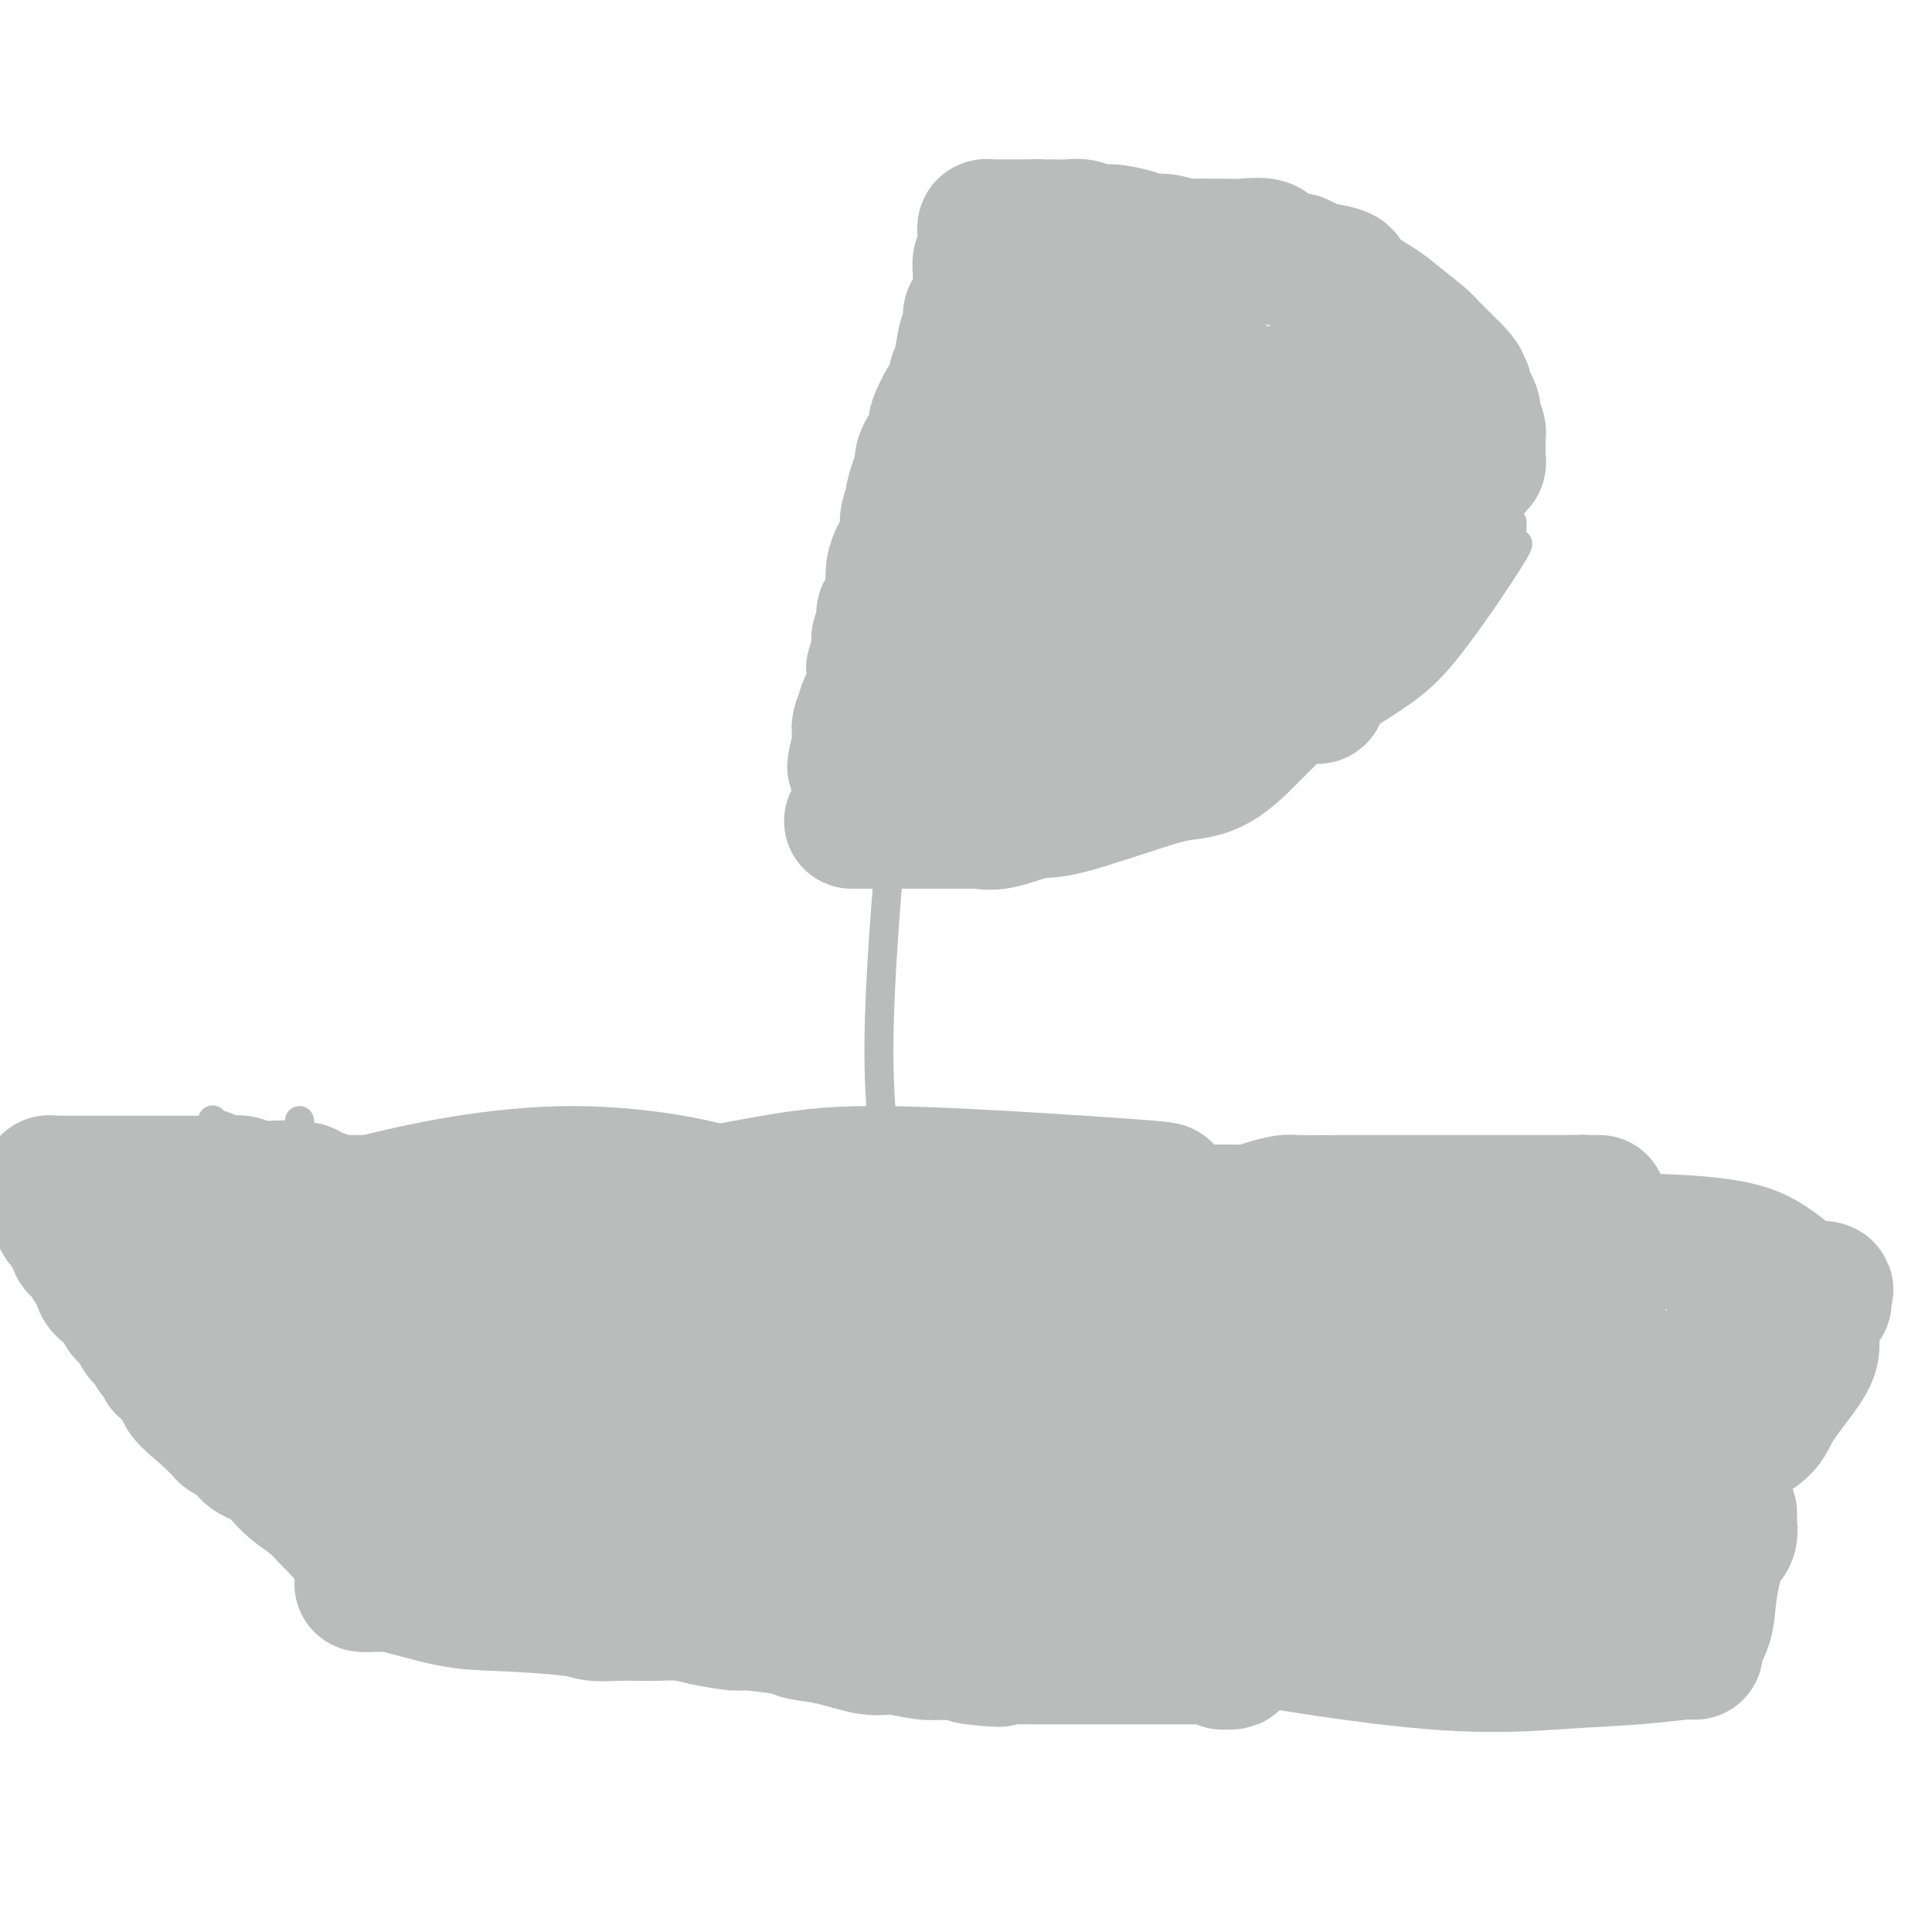 <svg viewBox='0 0 400 400' version='1.1' xmlns='http://www.w3.org/2000/svg' xmlns:xlink='http://www.w3.org/1999/xlink'><g fill='none' stroke='#BABBBB' stroke-width='6' stroke-linecap='round' stroke-linejoin='round'><path d='M62,232c0.097,0.458 0.193,0.916 0,1c-0.193,0.084 -0.676,-0.206 0,3c0.676,3.206 2.513,9.909 3,13c0.487,3.091 -0.374,2.569 0,5c0.374,2.431 1.983,7.815 3,12c1.017,4.185 1.442,7.172 2,10c0.558,2.828 1.249,5.498 2,8c0.751,2.502 1.562,4.836 2,8c0.438,3.164 0.503,7.160 1,10c0.497,2.840 1.428,4.526 2,7c0.572,2.474 0.786,5.737 1,9'/><path d='M78,318c2.431,14.138 0.507,6.482 0,5c-0.507,-1.482 0.403,3.210 1,5c0.597,1.790 0.881,0.679 1,1c0.119,0.321 0.074,2.075 0,3c-0.074,0.925 -0.178,1.021 0,1c0.178,-0.021 0.636,-0.160 1,0c0.364,0.160 0.633,0.617 1,1c0.367,0.383 0.830,0.691 1,1c0.170,0.309 0.045,0.618 0,1c-0.045,0.382 -0.012,0.837 0,1c0.012,0.163 0.003,0.033 0,0c-0.003,-0.033 -0.002,0.030 0,0c0.002,-0.030 0.003,-0.152 0,0c-0.003,0.152 -0.010,0.577 0,1c0.010,0.423 0.035,0.845 0,1c-0.035,0.155 -0.132,0.043 0,0c0.132,-0.043 0.491,-0.017 2,0c1.509,0.017 4.168,0.023 5,0c0.832,-0.023 -0.163,-0.077 6,0c6.163,0.077 19.483,0.283 27,1c7.517,0.717 9.231,1.945 19,4c9.769,2.055 27.592,4.938 39,6c11.408,1.062 16.402,0.303 22,0c5.598,-0.303 11.799,-0.152 18,0'/><path d='M221,350c11.070,-0.969 18.746,-3.391 26,-5c7.254,-1.609 14.087,-2.405 22,-3c7.913,-0.595 16.908,-0.990 23,-1c6.092,-0.010 9.281,0.363 13,0c3.719,-0.363 7.967,-1.464 12,-2c4.033,-0.536 7.851,-0.508 11,0c3.149,0.508 5.627,1.497 7,2c1.373,0.503 1.639,0.520 2,1c0.361,0.480 0.817,1.423 1,0c0.183,-1.423 0.091,-5.211 0,-9'/><path d='M338,333c0.711,-6.567 2.488,-18.483 5,-31c2.512,-12.517 5.759,-25.635 7,-30c1.241,-4.365 0.476,0.022 1,-1c0.524,-1.022 2.336,-7.455 3,-10c0.664,-2.545 0.179,-1.202 0,-1c-0.179,0.202 -0.054,-0.736 0,-1c0.054,-0.264 0.035,0.145 0,0c-0.035,-0.145 -0.087,-0.846 0,-1c0.087,-0.154 0.312,0.237 0,0c-0.312,-0.237 -1.161,-1.102 0,-1c1.161,0.102 4.332,1.172 1,0c-3.332,-1.172 -13.166,-4.586 -23,-8'/><path d='M332,249c-5.624,-2.073 -8.686,-2.756 -16,-4c-7.314,-1.244 -18.882,-3.051 -27,-4c-8.118,-0.949 -12.785,-1.042 -22,-1c-9.215,0.042 -22.978,0.218 -31,1c-8.022,0.782 -10.305,2.171 -16,3c-5.695,0.829 -14.804,1.100 -19,2c-4.196,0.900 -3.480,2.430 -4,3c-0.520,0.570 -2.276,0.180 -3,0c-0.724,-0.180 -0.416,-0.150 -1,0c-0.584,0.150 -2.060,0.419 -3,1c-0.940,0.581 -1.344,1.476 -2,2c-0.656,0.524 -1.563,0.679 -3,1c-1.437,0.321 -3.404,0.808 -4,1c-0.596,0.192 0.180,0.090 0,0c-0.180,-0.090 -1.316,-0.169 -2,0c-0.684,0.169 -0.915,0.584 -1,1c-0.085,0.416 -0.026,0.833 -1,1c-0.974,0.167 -2.983,0.083 -4,0c-1.017,-0.083 -1.041,-0.166 -2,0c-0.959,0.166 -2.851,0.582 -4,1c-1.149,0.418 -1.553,0.837 -2,1c-0.447,0.163 -0.937,0.069 -2,0c-1.063,-0.069 -2.700,-0.113 -4,0c-1.300,0.113 -2.262,0.382 -4,0c-1.738,-0.382 -4.250,-1.416 -6,-2c-1.750,-0.584 -2.737,-0.720 -4,-1c-1.263,-0.280 -2.803,-0.705 -4,-1c-1.197,-0.295 -2.053,-0.461 -3,-1c-0.947,-0.539 -1.986,-1.453 -3,-2c-1.014,-0.547 -2.004,-0.728 -3,-1c-0.996,-0.272 -1.998,-0.636 -3,-1'/><path d='M129,249c-5.779,-1.267 -3.228,0.067 -3,0c0.228,-0.067 -1.868,-1.535 -3,-2c-1.132,-0.465 -1.301,0.071 -2,0c-0.699,-0.071 -1.927,-0.751 -3,-1c-1.073,-0.249 -1.992,-0.067 -3,0c-1.008,0.067 -2.106,0.018 -3,0c-0.894,-0.018 -1.585,-0.005 -2,0c-0.415,0.005 -0.554,0.002 -1,0c-0.446,-0.002 -1.199,-0.005 -2,0c-0.801,0.005 -1.652,0.016 -2,0c-0.348,-0.016 -0.195,-0.060 -1,0c-0.805,0.060 -2.569,0.225 -4,0c-1.431,-0.225 -2.529,-0.839 -3,-1c-0.471,-0.161 -0.313,0.130 -2,0c-1.687,-0.130 -5.217,-0.680 -7,-1c-1.783,-0.320 -1.818,-0.411 -3,-1c-1.182,-0.589 -3.510,-1.675 -5,-2c-1.490,-0.325 -2.143,0.110 -3,0c-0.857,-0.110 -1.920,-0.764 -3,-1c-1.080,-0.236 -2.177,-0.053 -3,0c-0.823,0.053 -1.372,-0.025 -2,0c-0.628,0.025 -1.334,0.152 -2,0c-0.666,-0.152 -1.291,-0.584 -2,-1c-0.709,-0.416 -1.503,-0.815 -2,-1c-0.497,-0.185 -0.696,-0.155 -2,0c-1.304,0.155 -3.714,0.434 -5,0c-1.286,-0.434 -1.447,-1.580 -2,-2c-0.553,-0.420 -1.499,-0.112 -2,0c-0.501,0.112 -0.558,0.030 -1,0c-0.442,-0.030 -1.269,-0.009 -2,0c-0.731,0.009 -1.365,0.004 -2,0'/><path d='M47,236c-12.657,-2.112 -3.300,-0.892 0,-1c3.300,-0.108 0.544,-1.544 -1,-2c-1.544,-0.456 -1.877,0.070 -2,0c-0.123,-0.070 -0.035,-0.734 0,-1c0.035,-0.266 0.018,-0.133 0,0'/><path d='M185,254c-0.105,-0.515 -0.211,-1.030 0,-1c0.211,0.030 0.738,0.606 0,-4c-0.738,-4.606 -2.740,-14.392 -3,-28c-0.260,-13.608 1.223,-31.036 2,-41c0.777,-9.964 0.849,-12.464 1,-15c0.151,-2.536 0.380,-5.107 1,-10c0.620,-4.893 1.630,-12.109 2,-16c0.370,-3.891 0.099,-4.457 1,-7c0.901,-2.543 2.974,-7.065 4,-10c1.026,-2.935 1.006,-4.285 1,-5c-0.006,-0.715 0.001,-0.797 0,-1c-0.001,-0.203 -0.011,-0.529 0,-1c0.011,-0.471 0.041,-1.088 0,-2c-0.041,-0.912 -0.155,-2.118 0,-3c0.155,-0.882 0.577,-1.441 1,-2'/><path d='M195,108c1.939,-10.049 1.788,-6.671 2,-6c0.212,0.671 0.789,-1.364 1,-2c0.211,-0.636 0.057,0.127 0,0c-0.057,-0.127 -0.015,-1.144 0,-2c0.015,-0.856 0.004,-1.550 0,-2c-0.004,-0.450 -0.001,-0.655 0,-1c0.001,-0.345 0.000,-0.829 0,-2c-0.000,-1.171 -0.000,-3.027 0,-4c0.000,-0.973 0.000,-1.062 0,-2c-0.000,-0.938 -0.000,-2.723 0,-4c0.000,-1.277 0.000,-2.044 0,-3c-0.000,-0.956 -0.000,-2.101 0,-3c0.000,-0.899 0.000,-1.554 0,-2c-0.000,-0.446 -0.000,-0.684 0,-1c0.000,-0.316 0.000,-0.710 0,-1c-0.000,-0.290 -0.000,-0.477 0,-1c0.000,-0.523 0.000,-1.383 0,-2c-0.000,-0.617 -0.000,-0.993 0,-1c0.000,-0.007 0.000,0.353 0,0c-0.000,-0.353 -0.000,-1.419 0,-2c0.000,-0.581 0.000,-0.676 0,-1c-0.000,-0.324 -0.001,-0.875 0,-1c0.001,-0.125 0.003,0.176 0,0c-0.003,-0.176 -0.011,-0.831 0,-1c0.011,-0.169 0.041,0.147 0,0c-0.041,-0.147 -0.155,-0.756 0,-1c0.155,-0.244 0.577,-0.122 1,0'/><path d='M199,63c0.678,-6.965 0.372,-1.879 1,0c0.628,1.879 2.190,0.549 3,0c0.810,-0.549 0.867,-0.317 6,0c5.133,0.317 15.342,0.719 21,1c5.658,0.281 6.767,0.442 9,1c2.233,0.558 5.591,1.512 8,2c2.409,0.488 3.869,0.511 6,1c2.131,0.489 4.935,1.444 7,2c2.065,0.556 3.392,0.713 5,1c1.608,0.287 3.496,0.705 6,2c2.504,1.295 5.624,3.466 8,5c2.376,1.534 4.009,2.432 8,5c3.991,2.568 10.341,6.806 14,10c3.659,3.194 4.626,5.343 6,7c1.374,1.657 3.154,2.822 4,4c0.846,1.178 0.760,2.368 1,3c0.240,0.632 0.808,0.705 1,1c0.192,0.295 0.008,0.811 0,1c-0.008,0.189 0.160,0.051 0,1c-0.160,0.949 -0.649,2.987 0,3c0.649,0.013 2.436,-1.998 0,2c-2.436,3.998 -9.096,14.004 -14,20c-4.904,5.996 -8.053,7.981 -16,13c-7.947,5.019 -20.691,13.071 -27,17c-6.309,3.929 -6.182,3.735 -8,4c-1.818,0.265 -5.582,0.988 -9,2c-3.418,1.012 -6.490,2.313 -8,3c-1.510,0.687 -1.456,0.762 -4,1c-2.544,0.238 -7.685,0.641 -10,1c-2.315,0.359 -1.804,0.674 -3,1c-1.196,0.326 -4.098,0.663 -7,1'/><path d='M207,178c-6.870,1.392 -3.546,0.373 -3,0c0.546,-0.373 -1.685,-0.100 -3,0c-1.315,0.100 -1.715,0.027 -2,0c-0.285,-0.027 -0.455,-0.007 -1,0c-0.545,0.007 -1.465,0.002 -2,0c-0.535,-0.002 -0.686,-0.001 -1,0c-0.314,0.001 -0.792,0.000 -1,0c-0.208,-0.000 -0.145,-0.000 0,0c0.145,0.000 0.372,0.000 0,0c-0.372,-0.000 -1.343,-0.000 -2,0c-0.657,0.000 -0.998,0.001 -1,0c-0.002,-0.001 0.336,-0.004 0,0c-0.336,0.004 -1.347,0.015 -2,0c-0.653,-0.015 -0.949,-0.057 -1,0c-0.051,0.057 0.144,0.211 0,0c-0.144,-0.211 -0.626,-0.789 -1,-1c-0.374,-0.211 -0.639,-0.057 -1,0c-0.361,0.057 -0.817,0.016 -1,0c-0.183,-0.016 -0.091,-0.008 0,0'/><path d='M207,81c-0.014,0.407 -0.027,0.814 0,2c0.027,1.186 0.095,3.150 0,4c-0.095,0.850 -0.351,0.587 -1,2c-0.649,1.413 -1.690,4.503 -2,6c-0.310,1.497 0.112,1.400 0,2c-0.112,0.600 -0.758,1.896 -1,3c-0.242,1.104 -0.080,2.018 0,3c0.080,0.982 0.077,2.034 0,3c-0.077,0.966 -0.227,1.847 0,3c0.227,1.153 0.830,2.580 1,4c0.170,1.420 -0.094,2.834 0,4c0.094,1.166 0.547,2.083 1,3'/><path d='M205,120c0.249,3.313 -0.130,1.596 0,2c0.130,0.404 0.767,2.931 1,4c0.233,1.069 0.062,0.681 0,1c-0.062,0.319 -0.016,1.345 0,2c0.016,0.655 0.002,0.939 0,2c-0.002,1.061 0.010,2.899 0,4c-0.010,1.101 -0.041,1.466 0,2c0.041,0.534 0.154,1.238 0,2c-0.154,0.762 -0.577,1.581 -1,2c-0.423,0.419 -0.847,0.438 -1,1c-0.153,0.562 -0.035,1.668 0,2c0.035,0.332 -0.013,-0.112 0,0c0.013,0.112 0.086,0.778 0,1c-0.086,0.222 -0.330,0.001 0,0c0.330,-0.001 1.235,0.220 2,0c0.765,-0.220 1.392,-0.880 1,-1c-0.392,-0.120 -1.802,0.301 1,-4c2.802,-4.301 9.815,-13.323 16,-24c6.185,-10.677 11.540,-23.008 16,-31c4.460,-7.992 8.023,-11.646 10,-14c1.977,-2.354 2.367,-3.407 3,-4c0.633,-0.593 1.508,-0.727 3,-2c1.492,-1.273 3.600,-3.685 5,-5c1.400,-1.315 2.092,-1.535 3,-2c0.908,-0.465 2.033,-1.177 3,-2c0.967,-0.823 1.775,-1.757 2,-2c0.225,-0.243 -0.132,0.204 0,0c0.132,-0.204 0.752,-1.058 1,-1c0.248,0.058 0.124,1.029 0,2'/><path d='M270,55c2.766,-0.449 -0.319,6.428 -5,15c-4.681,8.572 -10.957,18.839 -15,25c-4.043,6.161 -5.853,8.215 -7,10c-1.147,1.785 -1.632,3.301 -2,4c-0.368,0.699 -0.621,0.582 -1,1c-0.379,0.418 -0.885,1.373 -1,2c-0.115,0.627 0.162,0.926 0,1c-0.162,0.074 -0.761,-0.079 -1,0c-0.239,0.079 -0.117,0.388 0,1c0.117,0.612 0.227,1.526 0,2c-0.227,0.474 -0.793,0.509 -1,1c-0.207,0.491 -0.055,1.438 0,2c0.055,0.562 0.015,0.738 0,1c-0.015,0.262 -0.004,0.609 0,1c0.004,0.391 0.001,0.826 0,1c-0.001,0.174 -0.001,0.087 0,0'/></g>
<g fill='none' stroke='#BABBBB' stroke-width='28' stroke-linecap='round' stroke-linejoin='round'><path d='M199,163c0.598,-0.419 1.197,-0.838 2,-1c0.803,-0.162 1.811,-0.068 2,0c0.189,0.068 -0.440,0.108 1,0c1.440,-0.108 4.948,-0.365 7,-1c2.052,-0.635 2.646,-1.648 5,-3c2.354,-1.352 6.466,-3.043 9,-4c2.534,-0.957 3.490,-1.181 5,-2c1.510,-0.819 3.574,-2.234 5,-3c1.426,-0.766 2.213,-0.883 3,-1'/><path d='M238,148c7.219,-2.726 5.767,-2.040 5,-2c-0.767,0.040 -0.850,-0.567 0,-1c0.850,-0.433 2.634,-0.693 4,-1c1.366,-0.307 2.315,-0.660 3,-1c0.685,-0.340 1.105,-0.666 2,-1c0.895,-0.334 2.266,-0.678 3,-1c0.734,-0.322 0.830,-0.624 1,-1c0.170,-0.376 0.413,-0.826 1,-1c0.587,-0.174 1.517,-0.073 2,0c0.483,0.073 0.518,0.118 1,0c0.482,-0.118 1.411,-0.399 2,-1c0.589,-0.601 0.837,-1.523 2,-2c1.163,-0.477 3.242,-0.508 4,-1c0.758,-0.492 0.196,-1.447 1,-2c0.804,-0.553 2.975,-0.706 4,-1c1.025,-0.294 0.905,-0.728 1,-1c0.095,-0.272 0.406,-0.383 1,-1c0.594,-0.617 1.472,-1.741 2,-2c0.528,-0.259 0.706,0.348 1,0c0.294,-0.348 0.705,-1.651 1,-2c0.295,-0.349 0.474,0.257 1,0c0.526,-0.257 1.398,-1.378 2,-2c0.602,-0.622 0.935,-0.744 1,-1c0.065,-0.256 -0.136,-0.646 0,-1c0.136,-0.354 0.611,-0.673 1,-1c0.389,-0.327 0.693,-0.662 1,-1c0.307,-0.338 0.618,-0.679 1,-1c0.382,-0.321 0.834,-0.622 1,-1c0.166,-0.378 0.045,-0.833 0,-1c-0.045,-0.167 -0.013,-0.048 0,0c0.013,0.048 0.006,0.024 0,0'/><path d='M287,117c2.332,-2.444 1.161,-1.054 1,-1c-0.161,0.054 0.688,-1.229 1,-2c0.312,-0.771 0.086,-1.032 0,-1c-0.086,0.032 -0.031,0.357 0,0c0.031,-0.357 0.038,-1.395 0,-2c-0.038,-0.605 -0.119,-0.778 0,-1c0.119,-0.222 0.440,-0.493 0,-1c-0.440,-0.507 -1.642,-1.249 -2,-2c-0.358,-0.751 0.126,-1.510 0,-2c-0.126,-0.490 -0.864,-0.709 -1,-1c-0.136,-0.291 0.329,-0.653 0,-1c-0.329,-0.347 -1.453,-0.680 -2,-1c-0.547,-0.320 -0.517,-0.628 -1,-1c-0.483,-0.372 -1.479,-0.806 -2,-1c-0.521,-0.194 -0.566,-0.146 -1,0c-0.434,0.146 -1.258,0.389 -2,0c-0.742,-0.389 -1.403,-1.410 -2,-2c-0.597,-0.590 -1.130,-0.750 -2,-1c-0.870,-0.250 -2.076,-0.592 -3,-1c-0.924,-0.408 -1.564,-0.883 -2,-1c-0.436,-0.117 -0.667,0.123 -1,0c-0.333,-0.123 -0.770,-0.609 -1,-1c-0.230,-0.391 -0.255,-0.686 -1,-1c-0.745,-0.314 -2.210,-0.648 -3,-1c-0.790,-0.352 -0.905,-0.723 -2,-1c-1.095,-0.277 -3.168,-0.459 -4,-1c-0.832,-0.541 -0.422,-1.441 -1,-2c-0.578,-0.559 -2.145,-0.779 -3,-1c-0.855,-0.221 -1.000,-0.444 -2,-1c-1.000,-0.556 -2.857,-1.445 -4,-2c-1.143,-0.555 -1.571,-0.778 -2,-1'/><path d='M245,83c-6.370,-3.037 -2.796,-1.130 -2,-1c0.796,0.130 -1.185,-1.519 -2,-2c-0.815,-0.481 -0.464,0.204 -1,0c-0.536,-0.204 -1.959,-1.297 -3,-2c-1.041,-0.703 -1.701,-1.015 -2,-1c-0.299,0.015 -0.236,0.358 -1,0c-0.764,-0.358 -2.356,-1.416 -3,-2c-0.644,-0.584 -0.340,-0.692 -1,-1c-0.660,-0.308 -2.283,-0.815 -3,-1c-0.717,-0.185 -0.526,-0.049 -1,0c-0.474,0.049 -1.613,0.012 -2,0c-0.387,-0.012 -0.023,0.000 0,0c0.023,-0.000 -0.294,-0.012 -1,0c-0.706,0.012 -1.800,0.050 -2,0c-0.200,-0.050 0.494,-0.186 0,0c-0.494,0.186 -2.175,0.695 -3,1c-0.825,0.305 -0.795,0.407 -1,1c-0.205,0.593 -0.647,1.679 -1,2c-0.353,0.321 -0.619,-0.121 -1,0c-0.381,0.121 -0.876,0.806 -1,1c-0.124,0.194 0.125,-0.103 0,0c-0.125,0.103 -0.622,0.605 -1,1c-0.378,0.395 -0.637,0.681 -1,1c-0.363,0.319 -0.829,0.670 -1,2c-0.171,1.330 -0.047,3.638 0,5c0.047,1.362 0.016,1.780 0,3c-0.016,1.220 -0.018,3.244 0,6c0.018,2.756 0.056,6.244 0,8c-0.056,1.756 -0.207,1.781 0,5c0.207,3.219 0.774,9.634 1,13c0.226,3.366 0.113,3.683 0,4'/><path d='M212,126c0.073,8.048 0.756,4.668 1,4c0.244,-0.668 0.051,1.376 0,2c-0.051,0.624 0.042,-0.172 0,0c-0.042,0.172 -0.217,1.313 0,2c0.217,0.687 0.826,0.919 1,1c0.174,0.081 -0.088,0.011 0,0c0.088,-0.011 0.526,0.037 1,0c0.474,-0.037 0.985,-0.159 2,0c1.015,0.159 2.535,0.600 6,-2c3.465,-2.600 8.876,-8.241 11,-11c2.124,-2.759 0.962,-2.634 1,-3c0.038,-0.366 1.276,-1.222 2,-3c0.724,-1.778 0.933,-4.479 1,-6c0.067,-1.521 -0.010,-1.861 0,-3c0.010,-1.139 0.106,-3.078 0,-4c-0.106,-0.922 -0.414,-0.827 -1,-1c-0.586,-0.173 -1.451,-0.615 -2,-1c-0.549,-0.385 -0.782,-0.715 -1,-1c-0.218,-0.285 -0.421,-0.527 -2,0c-1.579,0.527 -4.533,1.822 -7,3c-2.467,1.178 -4.447,2.238 -8,6c-3.553,3.762 -8.678,10.225 -11,13c-2.322,2.775 -1.841,1.861 -3,4c-1.159,2.139 -3.956,7.330 -5,10c-1.044,2.670 -0.333,2.817 0,3c0.333,0.183 0.289,0.401 0,2c-0.289,1.599 -0.823,4.578 -1,6c-0.177,1.422 0.004,1.288 0,2c-0.004,0.712 -0.193,2.268 0,3c0.193,0.732 0.770,0.638 1,1c0.230,0.362 0.115,1.181 0,2'/><path d='M198,155c0.020,2.834 0.070,0.418 1,0c0.930,-0.418 2.741,1.163 6,1c3.259,-0.163 7.966,-2.068 12,-3c4.034,-0.932 7.396,-0.890 13,-5c5.604,-4.110 13.449,-12.372 18,-18c4.551,-5.628 5.808,-8.621 7,-12c1.192,-3.379 2.320,-7.143 3,-9c0.680,-1.857 0.914,-1.806 1,-2c0.086,-0.194 0.026,-0.634 0,-1c-0.026,-0.366 -0.018,-0.657 0,-1c0.018,-0.343 0.045,-0.738 0,-1c-0.045,-0.262 -0.163,-0.389 0,-1c0.163,-0.611 0.608,-1.704 0,-3c-0.608,-1.296 -2.268,-2.793 -3,-4c-0.732,-1.207 -0.537,-2.124 -1,-3c-0.463,-0.876 -1.584,-1.712 -2,-2c-0.416,-0.288 -0.126,-0.030 0,0c0.126,0.030 0.087,-0.170 -1,0c-1.087,0.170 -3.223,0.708 -5,2c-1.777,1.292 -3.193,3.336 -5,9c-1.807,5.664 -4.003,14.946 -5,20c-0.997,5.054 -0.795,5.879 -1,8c-0.205,2.121 -0.816,5.538 -1,9c-0.184,3.462 0.061,6.969 0,9c-0.061,2.031 -0.426,2.586 0,3c0.426,0.414 1.643,0.687 2,1c0.357,0.313 -0.145,0.667 0,1c0.145,0.333 0.936,0.646 1,1c0.064,0.354 -0.598,0.749 0,1c0.598,0.251 2.457,0.357 4,0c1.543,-0.357 2.772,-1.179 4,-2'/><path d='M246,153c2.164,-1.494 5.574,-4.228 10,-8c4.426,-3.772 9.869,-8.583 12,-11c2.131,-2.417 0.949,-2.440 1,-3c0.051,-0.560 1.333,-1.656 2,-2c0.667,-0.344 0.719,0.066 1,0c0.281,-0.066 0.793,-0.606 1,-1c0.207,-0.394 0.111,-0.641 0,-1c-0.111,-0.359 -0.236,-0.828 0,-1c0.236,-0.172 0.833,-0.046 1,0c0.167,0.046 -0.096,0.013 0,0c0.096,-0.013 0.551,-0.004 1,0c0.449,0.004 0.893,0.005 1,0c0.107,-0.005 -0.121,-0.015 0,0c0.121,0.015 0.593,0.055 1,0c0.407,-0.055 0.749,-0.204 1,0c0.251,0.204 0.410,0.759 1,0c0.590,-0.759 1.613,-2.834 3,-4c1.387,-1.166 3.140,-1.422 4,-2c0.860,-0.578 0.827,-1.479 1,-2c0.173,-0.521 0.553,-0.664 1,-1c0.447,-0.336 0.961,-0.865 1,-1c0.039,-0.135 -0.396,0.123 0,0c0.396,-0.123 1.623,-0.628 2,-1c0.377,-0.372 -0.095,-0.610 0,-1c0.095,-0.390 0.758,-0.930 1,-1c0.242,-0.070 0.065,0.332 0,0c-0.065,-0.332 -0.017,-1.397 0,-2c0.017,-0.603 0.005,-0.744 0,-1c-0.005,-0.256 -0.002,-0.628 0,-1'/><path d='M292,109c1.004,-1.828 0.515,-0.897 0,-1c-0.515,-0.103 -1.055,-1.240 -2,-2c-0.945,-0.760 -2.294,-1.145 -3,-2c-0.706,-0.855 -0.767,-2.182 -2,-3c-1.233,-0.818 -3.637,-1.127 -5,-2c-1.363,-0.873 -1.684,-2.310 -2,-3c-0.316,-0.690 -0.627,-0.634 -2,-1c-1.373,-0.366 -3.808,-1.155 -5,-2c-1.192,-0.845 -1.139,-1.746 -2,-2c-0.861,-0.254 -2.634,0.139 -4,0c-1.366,-0.139 -2.324,-0.812 -3,-1c-0.676,-0.188 -1.069,0.107 -2,0c-0.931,-0.107 -2.399,-0.617 -3,-1c-0.601,-0.383 -0.336,-0.638 -1,-1c-0.664,-0.362 -2.258,-0.829 -3,-1c-0.742,-0.171 -0.633,-0.046 -1,0c-0.367,0.046 -1.210,0.012 -2,0c-0.790,-0.012 -1.526,-0.004 -2,0c-0.474,0.004 -0.686,0.003 -1,0c-0.314,-0.003 -0.731,-0.008 -1,0c-0.269,0.008 -0.389,0.030 -1,0c-0.611,-0.030 -1.714,-0.113 -2,0c-0.286,0.113 0.245,0.421 0,1c-0.245,0.579 -1.264,1.430 -2,2c-0.736,0.570 -1.188,0.858 -2,2c-0.812,1.142 -1.984,3.139 -3,4c-1.016,0.861 -1.877,0.587 -2,1c-0.123,0.413 0.493,1.513 0,2c-0.493,0.487 -2.094,0.362 -3,1c-0.906,0.638 -1.116,2.039 -2,3c-0.884,0.961 -2.442,1.480 -4,2'/><path d='M225,105c-3.452,3.060 -3.083,1.708 -4,2c-0.917,0.292 -3.119,2.226 -4,3c-0.881,0.774 -0.440,0.387 0,0'/><path d='M249,77c1.238,-0.093 2.476,-0.187 3,0c0.524,0.187 0.332,0.654 2,2c1.668,1.346 5.194,3.572 7,5c1.806,1.428 1.891,2.057 3,3c1.109,0.943 3.241,2.201 4,3c0.759,0.799 0.143,1.138 1,2c0.857,0.862 3.186,2.247 4,3c0.814,0.753 0.112,0.875 0,1c-0.112,0.125 0.366,0.252 1,1c0.634,0.748 1.424,2.117 2,3c0.576,0.883 0.938,1.279 1,2c0.062,0.721 -0.177,1.768 0,2c0.177,0.232 0.769,-0.350 1,0c0.231,0.350 0.101,1.633 0,2c-0.101,0.367 -0.172,-0.181 0,0c0.172,0.181 0.586,1.090 1,2'/><path d='M279,108c0.928,2.263 0.248,1.422 0,1c-0.248,-0.422 -0.066,-0.425 0,0c0.066,0.425 0.015,1.278 0,2c-0.015,0.722 0.007,1.311 0,2c-0.007,0.689 -0.042,1.477 0,2c0.042,0.523 0.160,0.782 0,2c-0.160,1.218 -0.599,3.394 -1,5c-0.401,1.606 -0.765,2.643 -1,4c-0.235,1.357 -0.342,3.035 -1,5c-0.658,1.965 -1.867,4.218 -3,6c-1.133,1.782 -2.189,3.093 -4,5c-1.811,1.907 -4.378,4.408 -6,6c-1.622,1.592 -2.300,2.273 -4,4c-1.700,1.727 -4.422,4.499 -7,6c-2.578,1.501 -5.011,1.730 -7,2c-1.989,0.270 -3.535,0.580 -8,2c-4.465,1.420 -11.849,3.950 -16,5c-4.151,1.050 -5.070,0.621 -7,1c-1.930,0.379 -4.872,1.566 -7,2c-2.128,0.434 -3.443,0.116 -4,0c-0.557,-0.116 -0.358,-0.031 -2,0c-1.642,0.031 -5.127,0.008 -7,0c-1.873,-0.008 -2.136,-0.002 -3,0c-0.864,0.002 -2.329,0.001 -3,0c-0.671,-0.001 -0.548,-0.000 -1,0c-0.452,0.000 -1.479,0.000 -2,0c-0.521,-0.000 -0.538,-0.000 -1,0c-0.462,0.000 -1.371,0.000 -2,0c-0.629,-0.000 -0.977,-0.000 -1,0c-0.023,0.000 0.279,0.000 0,0c-0.279,-0.000 -1.140,-0.000 -2,0'/><path d='M179,170c-4.667,0.000 -2.333,0.000 0,0'/><path d='M79,252c-0.405,0.529 -0.811,1.057 0,5c0.811,3.943 2.838,11.300 4,15c1.162,3.700 1.460,3.744 2,5c0.540,1.256 1.324,3.726 2,5c0.676,1.274 1.245,1.353 3,4c1.755,2.647 4.694,7.861 7,12c2.306,4.139 3.977,7.203 6,11c2.023,3.797 4.397,8.328 6,11c1.603,2.672 2.433,3.485 3,4c0.567,0.515 0.870,0.730 1,1c0.130,0.270 0.086,0.594 0,1c-0.086,0.406 -0.213,0.894 0,1c0.213,0.106 0.768,-0.171 1,0c0.232,0.171 0.143,0.789 0,1c-0.143,0.211 -0.340,0.016 0,0c0.340,-0.016 1.218,0.146 2,0c0.782,-0.146 1.468,-0.601 2,-1c0.532,-0.399 0.911,-0.742 5,-3c4.089,-2.258 11.890,-6.430 18,-10c6.110,-3.570 10.530,-6.538 18,-10c7.470,-3.462 17.992,-7.418 26,-10c8.008,-2.582 13.504,-3.791 19,-5'/><path d='M204,289c8.810,-2.603 8.335,-1.612 13,-2c4.665,-0.388 14.469,-2.155 21,-3c6.531,-0.845 9.788,-0.767 12,-1c2.212,-0.233 3.378,-0.778 4,-1c0.622,-0.222 0.700,-0.122 1,0c0.300,0.122 0.822,0.267 1,0c0.178,-0.267 0.013,-0.947 0,-1c-0.013,-0.053 0.126,0.519 -1,0c-1.126,-0.519 -3.516,-2.131 -6,-4c-2.484,-1.869 -5.062,-3.996 -12,-6c-6.938,-2.004 -18.237,-3.886 -26,-4c-7.763,-0.114 -11.991,1.542 -20,4c-8.009,2.458 -19.801,5.720 -27,7c-7.199,1.280 -9.806,0.577 -16,1c-6.194,0.423 -15.974,1.971 -22,3c-6.026,1.029 -8.298,1.540 -12,2c-3.702,0.460 -8.835,0.868 -11,1c-2.165,0.132 -1.362,-0.012 -2,0c-0.638,0.012 -2.716,0.181 2,0c4.716,-0.181 16.227,-0.710 32,-1c15.773,-0.290 35.807,-0.341 46,0c10.193,0.341 10.544,1.073 21,0c10.456,-1.073 31.018,-3.952 42,-6c10.982,-2.048 12.383,-3.266 21,-6c8.617,-2.734 24.450,-6.984 34,-10c9.550,-3.016 12.818,-4.798 15,-6c2.182,-1.202 3.280,-1.824 4,-2c0.720,-0.176 1.063,0.092 1,0c-0.063,-0.092 -0.531,-0.546 -1,-1'/><path d='M318,253c5.610,-4.087 -17.365,-1.804 -42,0c-24.635,1.804 -50.931,3.129 -70,6c-19.069,2.871 -30.910,7.288 -39,10c-8.090,2.712 -12.429,3.719 -22,9c-9.571,5.281 -24.372,14.837 -31,19c-6.628,4.163 -5.081,2.935 -5,3c0.081,0.065 -1.304,1.424 -1,2c0.304,0.576 2.295,0.369 1,0c-1.295,-0.369 -5.877,-0.899 3,1c8.877,1.899 31.213,6.228 48,8c16.787,1.772 28.024,0.988 39,-1c10.976,-1.988 21.690,-5.180 30,-8c8.310,-2.820 14.216,-5.268 19,-7c4.784,-1.732 8.444,-2.749 14,-6c5.556,-3.251 13.006,-8.735 17,-12c3.994,-3.265 4.530,-4.310 6,-6c1.470,-1.690 3.872,-4.026 5,-5c1.128,-0.974 0.982,-0.588 1,-1c0.018,-0.412 0.200,-1.623 0,-2c-0.200,-0.377 -0.783,0.081 -1,0c-0.217,-0.081 -0.070,-0.702 -1,-1c-0.930,-0.298 -2.938,-0.275 -6,-2c-3.062,-1.725 -7.179,-5.199 -21,-1c-13.821,4.199 -37.346,16.071 -49,23c-11.654,6.929 -11.439,8.915 -13,13c-1.561,4.085 -4.899,10.268 -6,13c-1.101,2.732 0.037,2.011 0,3c-0.037,0.989 -1.247,3.688 0,7c1.247,3.312 4.951,7.238 13,11c8.049,3.762 20.443,7.361 33,8c12.557,0.639 25.279,-1.680 38,-4'/><path d='M278,333c10.097,-1.925 16.338,-4.738 24,-9c7.662,-4.262 16.744,-9.973 21,-13c4.256,-3.027 3.687,-3.371 4,-4c0.313,-0.629 1.506,-1.545 2,-2c0.494,-0.455 0.287,-0.451 0,-1c-0.287,-0.549 -0.653,-1.650 -2,-2c-1.347,-0.350 -3.675,0.053 -9,0c-5.325,-0.053 -13.647,-0.561 -22,0c-8.353,0.561 -16.736,2.192 -22,4c-5.264,1.808 -7.408,3.794 -9,5c-1.592,1.206 -2.633,1.633 -3,2c-0.367,0.367 -0.059,0.673 0,1c0.059,0.327 -0.131,0.677 0,1c0.131,0.323 0.582,0.621 3,2c2.418,1.379 6.801,3.838 24,1c17.199,-2.838 47.213,-10.973 62,-16c14.787,-5.027 14.349,-6.945 16,-10c1.651,-3.055 5.393,-7.245 7,-10c1.607,-2.755 1.078,-4.074 1,-6c-0.078,-1.926 0.295,-4.460 -1,-7c-1.295,-2.540 -4.259,-5.087 -7,-7c-2.741,-1.913 -5.258,-3.191 -11,-4c-5.742,-0.809 -14.710,-1.149 -20,-1c-5.290,0.149 -6.903,0.787 -12,4c-5.097,3.213 -13.677,9.003 -19,14c-5.323,4.997 -7.388,9.203 -9,12c-1.612,2.797 -2.772,4.186 -4,6c-1.228,1.814 -2.525,4.053 -3,5c-0.475,0.947 -0.128,0.601 0,1c0.128,0.399 0.037,1.543 0,2c-0.037,0.457 -0.018,0.229 0,0'/><path d='M289,301c-2.813,4.061 -1.845,1.214 3,1c4.845,-0.214 13.568,2.204 18,3c4.432,0.796 4.572,-0.032 7,-1c2.428,-0.968 7.143,-2.078 10,-3c2.857,-0.922 3.855,-1.656 5,-3c1.145,-1.344 2.438,-3.297 3,-5c0.562,-1.703 0.394,-3.157 0,-6c-0.394,-2.843 -1.015,-7.077 -3,-10c-1.985,-2.923 -5.335,-4.536 -8,-7c-2.665,-2.464 -4.645,-5.779 -15,-7c-10.355,-1.221 -29.083,-0.347 -40,1c-10.917,1.347 -14.021,3.169 -20,6c-5.979,2.831 -14.834,6.672 -19,9c-4.166,2.328 -3.643,3.144 -4,4c-0.357,0.856 -1.593,1.751 -2,2c-0.407,0.249 0.015,-0.149 0,0c-0.015,0.149 -0.465,0.845 0,1c0.465,0.155 1.847,-0.231 1,0c-0.847,0.231 -3.922,1.078 6,0c9.922,-1.078 32.840,-4.081 48,-7c15.160,-2.919 22.561,-5.755 30,-8c7.439,-2.245 14.916,-3.901 18,-5c3.084,-1.099 1.775,-1.642 2,-2c0.225,-0.358 1.983,-0.531 2,-1c0.017,-0.469 -1.706,-1.235 -2,-1c-0.294,0.235 0.842,1.471 -3,0c-3.842,-1.471 -12.662,-5.648 -24,-8c-11.338,-2.352 -25.194,-2.878 -39,-3c-13.806,-0.122 -27.563,0.159 -42,1c-14.437,0.841 -29.553,2.240 -42,4c-12.447,1.760 -22.223,3.880 -32,6'/><path d='M147,262c-14.995,2.514 -15.483,3.798 -17,5c-1.517,1.202 -4.063,2.320 -5,3c-0.937,0.680 -0.264,0.921 0,1c0.264,0.079 0.121,-0.003 1,0c0.879,0.003 2.782,0.093 9,0c6.218,-0.093 16.752,-0.369 30,-2c13.248,-1.631 29.210,-4.617 40,-7c10.790,-2.383 16.406,-4.162 21,-6c4.594,-1.838 8.165,-3.734 11,-5c2.835,-1.266 4.935,-1.901 6,-2c1.065,-0.099 1.096,0.337 0,0c-1.096,-0.337 -3.320,-1.446 -3,-2c0.320,-0.554 3.185,-0.554 -2,-1c-5.185,-0.446 -18.419,-1.340 -30,-2c-11.581,-0.660 -21.510,-1.087 -29,-1c-7.490,0.087 -12.543,0.689 -20,2c-7.457,1.311 -17.319,3.331 -22,4c-4.681,0.669 -4.182,-0.014 -5,0c-0.818,0.014 -2.953,0.725 -4,1c-1.047,0.275 -1.005,0.116 -1,0c0.005,-0.116 -0.028,-0.187 0,0c0.028,0.187 0.116,0.632 0,1c-0.116,0.368 -0.436,0.659 0,1c0.436,0.341 1.630,0.732 2,1c0.370,0.268 -0.083,0.413 3,0c3.083,-0.413 9.702,-1.382 13,-2c3.298,-0.618 3.276,-0.884 4,-1c0.724,-0.116 2.194,-0.083 3,0c0.806,0.083 0.948,0.215 1,0c0.052,-0.215 0.015,-0.776 0,-1c-0.015,-0.224 -0.007,-0.112 0,0'/><path d='M153,249c-2.146,-2.268 -18.011,-5.939 -34,-6c-15.989,-0.061 -32.102,3.486 -42,6c-9.898,2.514 -13.580,3.993 -17,5c-3.420,1.007 -6.579,1.541 -8,2c-1.421,0.459 -1.103,0.841 -1,1c0.103,0.159 -0.009,0.093 1,0c1.009,-0.093 3.140,-0.215 5,0c1.860,0.215 3.450,0.765 10,0c6.550,-0.765 18.060,-2.845 25,-4c6.940,-1.155 9.309,-1.383 11,-2c1.691,-0.617 2.702,-1.621 3,-2c0.298,-0.379 -0.119,-0.134 0,0c0.119,0.134 0.772,0.156 1,0c0.228,-0.156 0.029,-0.490 0,0c-0.029,0.490 0.111,1.803 0,3c-0.111,1.197 -0.475,2.277 0,8c0.475,5.723 1.787,16.090 3,22c1.213,5.910 2.326,7.362 3,9c0.674,1.638 0.910,3.461 1,4c0.090,0.539 0.034,-0.206 0,0c-0.034,0.206 -0.048,1.363 0,2c0.048,0.637 0.156,0.753 0,0c-0.156,-0.753 -0.578,-2.377 -1,-4'/><path d='M113,293c0.919,6.423 -0.282,0.481 -4,-4c-3.718,-4.481 -9.952,-7.502 -13,-9c-3.048,-1.498 -2.911,-1.474 -3,-2c-0.089,-0.526 -0.406,-1.601 -1,-2c-0.594,-0.399 -1.466,-0.122 -2,0c-0.534,0.122 -0.732,0.089 -1,0c-0.268,-0.089 -0.608,-0.235 -1,0c-0.392,0.235 -0.837,0.850 -1,2c-0.163,1.150 -0.044,2.834 0,4c0.044,1.166 0.012,1.814 0,3c-0.012,1.186 -0.003,2.911 0,4c0.003,1.089 0.001,1.543 0,2c-0.001,0.457 -0.001,0.916 0,1c0.001,0.084 0.003,-0.209 0,0c-0.003,0.209 -0.012,0.920 0,0c0.012,-0.920 0.044,-3.471 0,-5c-0.044,-1.529 -0.166,-2.036 0,-3c0.166,-0.964 0.618,-2.384 0,-4c-0.618,-1.616 -2.306,-3.426 -3,-4c-0.694,-0.574 -0.395,0.090 -1,0c-0.605,-0.090 -2.113,-0.933 -3,-1c-0.887,-0.067 -1.152,0.642 -2,1c-0.848,0.358 -2.280,0.365 -3,1c-0.720,0.635 -0.729,1.898 -1,3c-0.271,1.102 -0.804,2.042 0,6c0.804,3.958 2.945,10.932 5,16c2.055,5.068 4.023,8.228 8,12c3.977,3.772 9.963,8.155 14,10c4.037,1.845 6.125,1.150 8,1c1.875,-0.150 3.536,0.243 5,0c1.464,-0.243 2.732,-1.121 4,-2'/><path d='M118,323c2.795,-0.539 1.283,-1.386 1,-2c-0.283,-0.614 0.664,-0.995 1,-1c0.336,-0.005 0.060,0.367 0,0c-0.060,-0.367 0.095,-1.471 0,-2c-0.095,-0.529 -0.441,-0.481 -1,-1c-0.559,-0.519 -1.333,-1.603 -2,-2c-0.667,-0.397 -1.229,-0.107 -2,0c-0.771,0.107 -1.753,0.031 -2,0c-0.247,-0.031 0.240,-0.018 0,0c-0.240,0.018 -1.208,0.040 -1,0c0.208,-0.040 1.591,-0.142 2,0c0.409,0.142 -0.155,0.530 6,3c6.155,2.470 19.029,7.023 29,10c9.971,2.977 17.038,4.377 24,5c6.962,0.623 13.818,0.468 18,0c4.182,-0.468 5.691,-1.249 7,-2c1.309,-0.751 2.420,-1.473 3,-2c0.580,-0.527 0.629,-0.859 1,-1c0.371,-0.141 1.062,-0.090 1,0c-0.062,0.090 -0.879,0.221 -3,0c-2.121,-0.221 -5.545,-0.792 -11,0c-5.455,0.792 -12.940,2.948 -16,4c-3.060,1.052 -1.694,0.998 -2,1c-0.306,0.002 -2.284,0.058 -3,0c-0.716,-0.058 -0.170,-0.231 0,0c0.170,0.231 -0.037,0.866 0,1c0.037,0.134 0.318,-0.233 0,0c-0.318,0.233 -1.234,1.067 3,0c4.234,-1.067 13.617,-4.033 23,-7'/><path d='M194,327c6.396,-2.543 10.886,-5.399 13,-7c2.114,-1.601 1.853,-1.945 2,-2c0.147,-0.055 0.704,0.179 1,0c0.296,-0.179 0.333,-0.769 0,-1c-0.333,-0.231 -1.034,-0.101 -3,-1c-1.966,-0.899 -5.195,-2.826 -13,-3c-7.805,-0.174 -20.186,1.404 -26,2c-5.814,0.596 -5.062,0.210 -5,0c0.062,-0.210 -0.565,-0.243 -1,0c-0.435,0.243 -0.676,0.763 -1,1c-0.324,0.237 -0.730,0.190 1,1c1.730,0.810 5.595,2.477 20,6c14.405,3.523 39.348,8.901 61,13c21.652,4.099 40.012,6.917 53,8c12.988,1.083 20.605,0.430 27,0c6.395,-0.430 11.568,-0.638 16,-1c4.432,-0.362 8.123,-0.877 10,-1c1.877,-0.123 1.941,0.148 2,0c0.059,-0.148 0.112,-0.715 0,-1c-0.112,-0.285 -0.390,-0.287 0,-1c0.390,-0.713 1.450,-2.136 2,-4c0.550,-1.864 0.592,-4.169 1,-7c0.408,-2.831 1.181,-6.187 2,-8c0.819,-1.813 1.684,-2.082 2,-3c0.316,-0.918 0.082,-2.486 0,-3c-0.082,-0.514 -0.012,0.027 0,0c0.012,-0.027 -0.035,-0.623 0,-1c0.035,-0.377 0.153,-0.536 0,-1c-0.153,-0.464 -0.576,-1.232 -1,-2'/><path d='M357,311c-0.510,-1.071 -1.285,-0.250 -6,0c-4.715,0.250 -13.368,-0.071 -19,0c-5.632,0.071 -8.241,0.534 -10,1c-1.759,0.466 -2.668,0.934 -3,1c-0.332,0.066 -0.087,-0.270 -1,0c-0.913,0.270 -2.984,1.146 2,-2c4.984,-3.146 17.023,-10.315 25,-16c7.977,-5.685 11.893,-9.887 17,-14c5.107,-4.113 11.404,-8.135 14,-10c2.596,-1.865 1.490,-1.571 1,-2c-0.490,-0.429 -0.363,-1.580 0,-2c0.363,-0.420 0.962,-0.108 1,0c0.038,0.108 -0.484,0.013 -1,0c-0.516,-0.013 -1.025,0.055 -1,0c0.025,-0.055 0.584,-0.232 0,0c-0.584,0.232 -2.310,0.874 -5,2c-2.690,1.126 -6.346,2.736 -8,4c-1.654,1.264 -1.308,2.181 -2,3c-0.692,0.819 -2.421,1.540 -3,2c-0.579,0.460 -0.009,0.659 0,1c0.009,0.341 -0.544,0.823 -1,1c-0.456,0.177 -0.816,0.047 -1,0c-0.184,-0.047 -0.193,-0.013 0,0c0.193,0.013 0.588,0.003 1,0c0.412,-0.003 0.842,-0.001 1,0c0.158,0.001 0.045,0.000 0,0c-0.045,-0.000 -0.023,-0.000 0,0'/><path d='M358,280c-2.640,2.745 -6.740,6.109 -10,9c-3.260,2.891 -5.682,5.310 -10,9c-4.318,3.690 -10.534,8.652 -13,11c-2.466,2.348 -1.183,2.083 -1,2c0.183,-0.083 -0.735,0.016 -1,0c-0.265,-0.016 0.124,-0.148 0,0c-0.124,0.148 -0.759,0.574 -1,1c-0.241,0.426 -0.086,0.850 0,1c0.086,0.150 0.104,0.025 0,0c-0.104,-0.025 -0.329,0.051 -1,0c-0.671,-0.051 -1.787,-0.227 -3,0c-1.213,0.227 -2.523,0.859 -8,2c-5.477,1.141 -15.120,2.793 -23,4c-7.880,1.207 -13.996,1.970 -20,3c-6.004,1.030 -11.896,2.327 -15,3c-3.104,0.673 -3.419,0.723 -4,1c-0.581,0.277 -1.428,0.780 -3,1c-1.572,0.220 -3.871,0.157 -5,0c-1.129,-0.157 -1.089,-0.406 -3,-1c-1.911,-0.594 -5.774,-1.532 -8,-2c-2.226,-0.468 -2.816,-0.466 -4,-1c-1.184,-0.534 -2.964,-1.603 -4,-2c-1.036,-0.397 -1.330,-0.123 -2,0c-0.670,0.123 -1.716,0.095 -2,0c-0.284,-0.095 0.193,-0.256 -1,0c-1.193,0.256 -4.055,0.930 1,0c5.055,-0.930 18.028,-3.465 31,-6'/><path d='M248,315c12.108,-1.627 26.878,-2.695 41,-5c14.122,-2.305 27.595,-5.847 36,-8c8.405,-2.153 11.742,-2.919 15,-4c3.258,-1.081 6.438,-2.479 8,-3c1.562,-0.521 1.504,-0.167 1,0c-0.504,0.167 -1.456,0.146 -2,0c-0.544,-0.146 -0.680,-0.418 -7,0c-6.320,0.418 -18.826,1.525 -26,3c-7.174,1.475 -9.018,3.316 -12,4c-2.982,0.684 -7.104,0.210 -9,0c-1.896,-0.210 -1.566,-0.156 -2,0c-0.434,0.156 -1.632,0.414 -2,1c-0.368,0.586 0.094,1.498 0,2c-0.094,0.502 -0.743,0.593 -1,1c-0.257,0.407 -0.122,1.131 0,2c0.122,0.869 0.230,1.882 0,3c-0.230,1.118 -0.799,2.340 -1,3c-0.201,0.660 -0.036,0.758 0,1c0.036,0.242 -0.059,0.627 0,1c0.059,0.373 0.272,0.734 0,1c-0.272,0.266 -1.027,0.436 0,1c1.027,0.564 3.837,1.521 6,2c2.163,0.479 3.680,0.479 8,0c4.320,-0.479 11.445,-1.436 15,-2c3.555,-0.564 3.541,-0.734 4,-1c0.459,-0.266 1.391,-0.628 2,-1c0.609,-0.372 0.895,-0.754 1,-1c0.105,-0.246 0.030,-0.356 0,-1c-0.030,-0.644 -0.015,-1.822 0,-3'/><path d='M323,311c-0.327,-2.965 -1.145,-8.378 -3,-15c-1.855,-6.622 -4.746,-14.451 -6,-18c-1.254,-3.549 -0.871,-2.816 -1,-3c-0.129,-0.184 -0.768,-1.283 -1,-2c-0.232,-0.717 -0.055,-1.050 0,-1c0.055,0.050 -0.013,0.482 0,1c0.013,0.518 0.105,1.120 0,1c-0.105,-0.120 -0.407,-0.962 2,6c2.407,6.962 7.523,21.730 11,31c3.477,9.270 5.317,13.044 7,17c1.683,3.956 3.211,8.094 4,10c0.789,1.906 0.838,1.580 1,2c0.162,0.420 0.436,1.586 1,1c0.564,-0.586 1.418,-2.923 2,-5c0.582,-2.077 0.893,-3.895 0,-8c-0.893,-4.105 -2.990,-10.495 -4,-14c-1.010,-3.505 -0.931,-4.123 -2,-6c-1.069,-1.877 -3.284,-5.014 -5,-7c-1.716,-1.986 -2.933,-2.821 -4,-4c-1.067,-1.179 -1.983,-2.702 -4,-4c-2.017,-1.298 -5.136,-2.370 -7,-3c-1.864,-0.630 -2.473,-0.820 -9,-1c-6.527,-0.180 -18.974,-0.352 -26,0c-7.026,0.352 -8.633,1.229 -14,3c-5.367,1.771 -14.493,4.436 -20,7c-5.507,2.564 -7.394,5.028 -11,7c-3.606,1.972 -8.933,3.454 -12,5c-3.067,1.546 -3.876,3.156 -5,4c-1.124,0.844 -2.562,0.922 -4,1'/><path d='M213,316c-8.627,4.123 -4.195,2.429 -3,2c1.195,-0.429 -0.847,0.407 -2,1c-1.153,0.593 -1.416,0.944 -2,1c-0.584,0.056 -1.490,-0.181 -2,0c-0.510,0.181 -0.625,0.781 -1,1c-0.375,0.219 -1.010,0.059 -2,0c-0.990,-0.059 -2.333,-0.016 -4,0c-1.667,0.016 -3.657,0.004 -5,0c-1.343,-0.004 -2.040,-0.002 -4,0c-1.960,0.002 -5.185,0.002 -7,0c-1.815,-0.002 -2.222,-0.007 -3,0c-0.778,0.007 -1.929,0.027 -3,0c-1.071,-0.027 -2.062,-0.101 -3,0c-0.938,0.101 -1.823,0.377 -4,1c-2.177,0.623 -5.647,1.593 -8,2c-2.353,0.407 -3.591,0.252 -6,1c-2.409,0.748 -5.989,2.400 -8,3c-2.011,0.600 -2.453,0.147 -3,0c-0.547,-0.147 -1.201,0.013 -2,0c-0.799,-0.013 -1.745,-0.200 -3,0c-1.255,0.200 -2.820,0.786 -5,1c-2.180,0.214 -4.976,0.058 -7,0c-2.024,-0.058 -3.278,-0.016 -5,0c-1.722,0.016 -3.914,0.005 -5,0c-1.086,-0.005 -1.067,-0.005 -2,0c-0.933,0.005 -2.818,0.015 -4,0c-1.182,-0.015 -1.662,-0.057 -3,0c-1.338,0.057 -3.534,0.211 -6,0c-2.466,-0.211 -5.202,-0.788 -7,-1c-1.798,-0.212 -2.656,-0.061 -4,0c-1.344,0.061 -3.172,0.030 -5,0'/><path d='M85,328c-9.721,0.000 -3.523,0.000 -2,0c1.523,-0.000 -1.630,-0.000 -3,0c-1.370,0.000 -0.958,0.000 -1,0c-0.042,-0.000 -0.539,-0.000 -1,0c-0.461,0.000 -0.888,0.001 -1,0c-0.112,-0.001 0.090,-0.003 0,0c-0.090,0.003 -0.474,0.011 -1,0c-0.526,-0.011 -1.196,-0.042 -1,0c0.196,0.042 1.257,0.158 2,0c0.743,-0.158 1.169,-0.588 4,0c2.831,0.588 8.066,2.196 12,3c3.934,0.804 6.565,0.804 11,1c4.435,0.196 10.674,0.589 14,1c3.326,0.411 3.740,0.842 5,1c1.260,0.158 3.366,0.045 5,0c1.634,-0.045 2.795,-0.022 4,0c1.205,0.022 2.452,0.044 4,0c1.548,-0.044 3.396,-0.152 5,0c1.604,0.152 2.965,0.566 5,1c2.035,0.434 4.743,0.889 6,1c1.257,0.111 1.063,-0.120 3,0c1.937,0.120 6.003,0.591 8,1c1.997,0.409 1.923,0.754 3,1c1.077,0.246 3.305,0.392 6,1c2.695,0.608 5.856,1.678 8,2c2.144,0.322 3.269,-0.106 5,0c1.731,0.106 4.066,0.744 6,1c1.934,0.256 3.467,0.128 5,0'/><path d='M196,342c19.171,2.392 7.597,1.373 5,1c-2.597,-0.373 3.783,-0.100 6,0c2.217,0.100 0.272,0.027 1,0c0.728,-0.027 4.129,-0.007 6,0c1.871,0.007 2.210,0.002 4,0c1.790,-0.002 5.029,-0.001 7,0c1.971,0.001 2.672,0.000 4,0c1.328,-0.000 3.282,-0.001 5,0c1.718,0.001 3.200,0.004 5,0c1.800,-0.004 3.918,-0.015 6,0c2.082,0.015 4.129,0.056 5,0c0.871,-0.056 0.565,-0.211 1,0c0.435,0.211 1.609,0.786 2,1c0.391,0.214 -0.002,0.067 0,0c0.002,-0.067 0.397,-0.055 1,0c0.603,0.055 1.413,0.153 1,0c-0.413,-0.153 -2.048,-0.556 -3,-1c-0.952,-0.444 -1.222,-0.929 -10,-5c-8.778,-4.071 -26.064,-11.728 -48,-20c-21.936,-8.272 -48.521,-17.158 -65,-22c-16.479,-4.842 -22.851,-5.639 -31,-7c-8.149,-1.361 -18.076,-3.284 -24,-4c-5.924,-0.716 -7.846,-0.223 -9,0c-1.154,0.223 -1.542,0.175 -2,0c-0.458,-0.175 -0.988,-0.479 -1,0c-0.012,0.479 0.494,1.739 1,3'/><path d='M63,288c0.797,1.396 2.289,3.387 9,9c6.711,5.613 18.639,14.849 25,20c6.361,5.151 7.154,6.218 8,7c0.846,0.782 1.743,1.281 2,2c0.257,0.719 -0.128,1.660 0,2c0.128,0.340 0.767,0.080 1,0c0.233,-0.080 0.059,0.021 0,0c-0.059,-0.021 -0.004,-0.163 0,0c0.004,0.163 -0.041,0.632 0,1c0.041,0.368 0.170,0.634 0,1c-0.170,0.366 -0.640,0.831 -1,1c-0.360,0.169 -0.611,0.041 -1,0c-0.389,-0.041 -0.916,0.004 -1,0c-0.084,-0.004 0.277,-0.057 0,0c-0.277,0.057 -1.191,0.226 -2,0c-0.809,-0.226 -1.513,-0.845 -2,-1c-0.487,-0.155 -0.756,0.156 -1,0c-0.244,-0.156 -0.465,-0.778 -1,-1c-0.535,-0.222 -1.386,-0.046 -2,0c-0.614,0.046 -0.991,-0.040 -1,0c-0.009,0.040 0.348,0.207 0,0c-0.348,-0.207 -1.403,-0.788 -2,-1c-0.597,-0.212 -0.737,-0.057 -1,0c-0.263,0.057 -0.648,0.015 -1,0c-0.352,-0.015 -0.672,-0.004 -1,0c-0.328,0.004 -0.665,0.001 -1,0c-0.335,-0.001 -0.667,-0.001 -1,0'/><path d='M89,328c-3.104,-0.382 -1.365,-0.837 -1,-1c0.365,-0.163 -0.645,-0.032 -1,0c-0.355,0.032 -0.056,-0.034 0,0c0.056,0.034 -0.131,0.166 -1,0c-0.869,-0.166 -2.422,-0.632 -3,-1c-0.578,-0.368 -0.182,-0.637 0,-1c0.182,-0.363 0.151,-0.818 0,-1c-0.151,-0.182 -0.423,-0.091 -1,0c-0.577,0.091 -1.459,0.183 -2,0c-0.541,-0.183 -0.740,-0.640 -1,-1c-0.260,-0.360 -0.579,-0.621 -1,-1c-0.421,-0.379 -0.942,-0.874 -1,-1c-0.058,-0.126 0.346,0.118 0,0c-0.346,-0.118 -1.443,-0.597 -2,-1c-0.557,-0.403 -0.574,-0.730 -1,-1c-0.426,-0.270 -1.261,-0.484 -2,-1c-0.739,-0.516 -1.381,-1.335 -2,-2c-0.619,-0.665 -1.216,-1.176 -2,-2c-0.784,-0.824 -1.757,-1.961 -3,-3c-1.243,-1.039 -2.757,-1.980 -4,-3c-1.243,-1.020 -2.217,-2.119 -3,-3c-0.783,-0.881 -1.376,-1.546 -2,-2c-0.624,-0.454 -1.279,-0.699 -2,-1c-0.721,-0.301 -1.507,-0.658 -2,-1c-0.493,-0.342 -0.695,-0.668 -1,-1c-0.305,-0.332 -0.715,-0.670 -1,-1c-0.285,-0.330 -0.444,-0.652 -1,-1c-0.556,-0.348 -1.510,-0.722 -2,-1c-0.490,-0.278 -0.517,-0.459 -1,-1c-0.483,-0.541 -1.424,-1.440 -2,-2c-0.576,-0.560 -0.788,-0.780 -1,-1'/><path d='M43,293c-7.747,-6.345 -4.116,-4.708 -3,-4c1.116,0.708 -0.283,0.488 -1,0c-0.717,-0.488 -0.750,-1.243 -1,-2c-0.250,-0.757 -0.715,-1.515 -1,-2c-0.285,-0.485 -0.390,-0.697 -1,-1c-0.610,-0.303 -1.726,-0.699 -2,-1c-0.274,-0.301 0.292,-0.508 0,-1c-0.292,-0.492 -1.444,-1.268 -2,-2c-0.556,-0.732 -0.516,-1.419 -1,-2c-0.484,-0.581 -1.492,-1.058 -2,-2c-0.508,-0.942 -0.517,-2.351 -1,-3c-0.483,-0.649 -1.438,-0.537 -2,-1c-0.562,-0.463 -0.729,-1.500 -1,-2c-0.271,-0.500 -0.647,-0.462 -1,-1c-0.353,-0.538 -0.682,-1.653 -1,-2c-0.318,-0.347 -0.624,0.075 -1,0c-0.376,-0.075 -0.822,-0.646 -1,-1c-0.178,-0.354 -0.088,-0.493 0,-1c0.088,-0.507 0.173,-1.384 0,-2c-0.173,-0.616 -0.606,-0.972 -1,-1c-0.394,-0.028 -0.751,0.272 -1,0c-0.249,-0.272 -0.391,-1.115 -1,-2c-0.609,-0.885 -1.684,-1.813 -2,-2c-0.316,-0.187 0.126,0.366 0,0c-0.126,-0.366 -0.821,-1.651 -1,-2c-0.179,-0.349 0.159,0.239 0,0c-0.159,-0.239 -0.813,-1.304 -1,-2c-0.187,-0.696 0.094,-1.022 0,-1c-0.094,0.022 -0.564,0.390 -1,0c-0.436,-0.390 -0.839,-1.540 -1,-2c-0.161,-0.460 -0.081,-0.230 0,0'/><path d='M12,251c-4.736,-6.964 -1.077,-3.373 0,-2c1.077,1.373 -0.429,0.526 -1,0c-0.571,-0.526 -0.206,-0.733 0,-1c0.206,-0.267 0.254,-0.593 0,-1c-0.254,-0.407 -0.811,-0.894 -1,-1c-0.189,-0.106 -0.012,0.168 0,0c0.012,-0.168 -0.141,-0.777 0,-1c0.141,-0.223 0.576,-0.060 1,0c0.424,0.060 0.839,0.016 1,0c0.161,-0.016 0.070,-0.004 0,0c-0.070,0.004 -0.120,0.001 0,0c0.120,-0.001 0.409,-0.000 1,0c0.591,0.000 1.483,0.000 2,0c0.517,-0.000 0.659,-0.000 1,0c0.341,0.000 0.882,0.000 2,0c1.118,-0.000 2.814,0.000 4,0c1.186,-0.000 1.862,-0.000 3,0c1.138,0.000 2.738,0.000 4,0c1.262,-0.000 2.186,-0.001 3,0c0.814,0.001 1.518,0.004 3,0c1.482,-0.004 3.741,-0.015 6,0c2.259,0.015 4.517,0.057 6,0c1.483,-0.057 2.191,-0.211 3,0c0.809,0.211 1.718,0.788 3,1c1.282,0.212 2.938,0.061 4,0c1.062,-0.061 1.531,-0.030 2,0'/><path d='M59,246c7.858,0.322 3.004,0.626 2,1c-1.004,0.374 1.842,0.818 3,1c1.158,0.182 0.628,0.101 1,0c0.372,-0.101 1.647,-0.223 2,0c0.353,0.223 -0.214,0.792 0,1c0.214,0.208 1.211,0.056 2,0c0.789,-0.056 1.369,-0.015 2,0c0.631,0.015 1.311,0.004 2,0c0.689,-0.004 1.385,-0.001 2,0c0.615,0.001 1.148,-0.000 2,0c0.852,0.000 2.024,0.001 3,0c0.976,-0.001 1.757,-0.004 3,0c1.243,0.004 2.949,0.015 4,0c1.051,-0.015 1.446,-0.057 3,0c1.554,0.057 4.265,0.211 6,0c1.735,-0.211 2.492,-0.789 3,-1c0.508,-0.211 0.768,-0.057 2,0c1.232,0.057 3.438,0.015 5,0c1.562,-0.015 2.481,-0.004 3,0c0.519,0.004 0.640,0.000 2,0c1.360,-0.000 3.960,0.004 6,0c2.040,-0.004 3.519,-0.015 5,0c1.481,0.015 2.964,0.057 4,0c1.036,-0.057 1.623,-0.211 6,0c4.377,0.211 12.542,0.788 17,1c4.458,0.212 5.207,0.061 9,0c3.793,-0.061 10.630,-0.030 15,0c4.370,0.030 6.275,0.060 8,0c1.725,-0.060 3.272,-0.208 5,0c1.728,0.208 3.637,0.774 5,1c1.363,0.226 2.182,0.113 3,0'/><path d='M194,250c19.772,0.547 7.701,1.415 4,2c-3.701,0.585 0.967,0.889 3,1c2.033,0.111 1.431,0.030 2,0c0.569,-0.030 2.309,-0.008 4,0c1.691,0.008 3.333,0.002 4,0c0.667,-0.002 0.360,-0.001 1,0c0.640,0.001 2.226,-0.000 4,0c1.774,0.000 3.736,0.001 5,0c1.264,-0.001 1.831,-0.003 4,0c2.169,0.003 5.939,0.011 8,0c2.061,-0.011 2.414,-0.041 4,0c1.586,0.041 4.404,0.152 7,0c2.596,-0.152 4.968,-0.566 6,-1c1.032,-0.434 0.722,-0.887 2,-1c1.278,-0.113 4.144,0.113 6,0c1.856,-0.113 2.701,-0.566 4,-1c1.299,-0.434 3.052,-0.848 4,-1c0.948,-0.152 1.092,-0.041 3,0c1.908,0.041 5.581,0.011 8,0c2.419,-0.011 3.583,-0.003 6,0c2.417,0.003 6.085,0.001 8,0c1.915,-0.001 2.075,-0.000 3,0c0.925,0.000 2.616,0.000 5,0c2.384,-0.000 5.462,-0.000 7,0c1.538,0.000 1.535,0.000 3,0c1.465,-0.000 4.399,-0.000 6,0c1.601,0.000 1.868,0.000 3,0c1.132,-0.000 3.128,-0.000 4,0c0.872,0.000 0.619,0.000 1,0c0.381,-0.000 1.394,-0.000 2,0c0.606,0.000 0.803,0.000 1,0'/><path d='M326,249c9.525,-0.003 3.337,-0.012 1,0c-2.337,0.012 -0.824,0.045 0,0c0.824,-0.045 0.959,-0.167 1,0c0.041,0.167 -0.014,0.623 0,1c0.014,0.377 0.096,0.673 0,1c-0.096,0.327 -0.369,0.684 -1,1c-0.631,0.316 -1.620,0.592 -2,1c-0.380,0.408 -0.152,0.949 -2,2c-1.848,1.051 -5.773,2.611 -9,4c-3.227,1.389 -5.758,2.607 -9,4c-3.242,1.393 -7.196,2.960 -12,4c-4.804,1.040 -10.459,1.554 -14,2c-3.541,0.446 -4.969,0.824 -9,1c-4.031,0.176 -10.665,0.150 -14,0c-3.335,-0.150 -3.371,-0.425 -5,-1c-1.629,-0.575 -4.853,-1.450 -8,-2c-3.147,-0.550 -6.218,-0.774 -9,-1c-2.782,-0.226 -5.274,-0.453 -9,-1c-3.726,-0.547 -8.685,-1.414 -12,-2c-3.315,-0.586 -4.987,-0.891 -9,-1c-4.013,-0.109 -10.368,-0.023 -15,0c-4.632,0.023 -7.543,-0.018 -12,0c-4.457,0.018 -10.461,0.095 -15,0c-4.539,-0.095 -7.615,-0.361 -13,0c-5.385,0.361 -13.081,1.351 -17,2c-3.919,0.649 -4.061,0.957 -6,1c-1.939,0.043 -5.676,-0.181 -9,0c-3.324,0.181 -6.235,0.766 -8,1c-1.765,0.234 -2.382,0.117 -3,0'/><path d='M106,266c-15.634,0.635 -5.719,0.222 -3,0c2.719,-0.222 -1.758,-0.251 -4,0c-2.242,0.251 -2.249,0.784 -3,1c-0.751,0.216 -2.247,0.114 -3,0c-0.753,-0.114 -0.764,-0.241 -3,0c-2.236,0.241 -6.697,0.849 -9,1c-2.303,0.151 -2.449,-0.156 -4,0c-1.551,0.156 -4.506,0.774 -6,1c-1.494,0.226 -1.526,0.061 -2,0c-0.474,-0.061 -1.390,-0.019 -2,0c-0.610,0.019 -0.914,0.015 -1,0c-0.086,-0.015 0.045,-0.042 -1,0c-1.045,0.042 -3.265,0.152 -4,0c-0.735,-0.152 0.015,-0.565 -1,-1c-1.015,-0.435 -3.795,-0.890 -5,-1c-1.205,-0.110 -0.834,0.125 -2,0c-1.166,-0.125 -3.868,-0.612 -5,-1c-1.132,-0.388 -0.693,-0.678 -1,-1c-0.307,-0.322 -1.361,-0.675 -2,-1c-0.639,-0.325 -0.865,-0.623 -2,-1c-1.135,-0.377 -3.179,-0.833 -4,-1c-0.821,-0.167 -0.419,-0.045 -1,0c-0.581,0.045 -2.145,0.012 -3,0c-0.855,-0.012 -1.000,-0.003 -1,0c-0.000,0.003 0.144,0.001 0,0c-0.144,-0.001 -0.577,-0.000 -1,0c-0.423,0.000 -0.835,0.000 -1,0c-0.165,-0.000 -0.082,-0.000 0,0'/><path d='M32,262c-4.155,-0.471 -0.041,1.852 2,3c2.041,1.148 2.010,1.120 3,2c0.990,0.880 3.000,2.669 4,4c1.000,1.331 0.989,2.203 2,3c1.011,0.797 3.045,1.519 4,2c0.955,0.481 0.830,0.721 1,1c0.170,0.279 0.634,0.597 1,1c0.366,0.403 0.634,0.892 1,1c0.366,0.108 0.829,-0.163 1,0c0.171,0.163 0.049,0.761 0,1c-0.049,0.239 -0.024,0.120 0,0'/><path d='M272,144c-0.128,-0.046 -0.256,-0.092 0,0c0.256,0.092 0.894,0.323 1,0c0.106,-0.323 -0.322,-1.200 0,-2c0.322,-0.800 1.395,-1.523 2,-2c0.605,-0.477 0.742,-0.709 1,-1c0.258,-0.291 0.635,-0.643 1,-1c0.365,-0.357 0.717,-0.719 1,-1c0.283,-0.281 0.496,-0.481 1,-1c0.504,-0.519 1.297,-1.357 2,-2c0.703,-0.643 1.316,-1.091 2,-2c0.684,-0.909 1.440,-2.280 2,-3c0.560,-0.720 0.924,-0.788 1,-1c0.076,-0.212 -0.134,-0.567 0,-1c0.134,-0.433 0.613,-0.943 1,-1c0.387,-0.057 0.681,0.338 1,0c0.319,-0.338 0.663,-1.410 1,-2c0.337,-0.590 0.668,-0.697 1,-1c0.332,-0.303 0.666,-0.801 1,-1c0.334,-0.199 0.667,-0.100 1,0'/><path d='M292,122c3.024,-3.586 0.585,-1.552 0,-1c-0.585,0.552 0.684,-0.377 1,-1c0.316,-0.623 -0.323,-0.941 0,-1c0.323,-0.059 1.607,0.142 2,0c0.393,-0.142 -0.105,-0.626 0,-1c0.105,-0.374 0.813,-0.638 1,-1c0.187,-0.362 -0.146,-0.822 0,-1c0.146,-0.178 0.771,-0.073 1,0c0.229,0.073 0.061,0.113 0,0c-0.061,-0.113 -0.016,-0.379 0,-1c0.016,-0.621 0.004,-1.597 0,-2c-0.004,-0.403 -0.001,-0.235 0,-1c0.001,-0.765 0.000,-2.465 0,-3c-0.000,-0.535 0.001,0.095 0,0c-0.001,-0.095 -0.004,-0.914 0,-2c0.004,-1.086 0.015,-2.440 0,-3c-0.015,-0.560 -0.057,-0.325 0,-1c0.057,-0.675 0.213,-2.261 0,-3c-0.213,-0.739 -0.796,-0.630 -1,-1c-0.204,-0.370 -0.029,-1.217 0,-2c0.029,-0.783 -0.087,-1.501 0,-2c0.087,-0.499 0.378,-0.778 0,-1c-0.378,-0.222 -1.425,-0.388 -2,-1c-0.575,-0.612 -0.679,-1.670 -1,-2c-0.321,-0.330 -0.860,0.069 -1,0c-0.140,-0.069 0.117,-0.606 0,-1c-0.117,-0.394 -0.608,-0.644 -1,-1c-0.392,-0.356 -0.683,-0.816 -1,-1c-0.317,-0.184 -0.658,-0.092 -1,0'/><path d='M289,88c-1.705,-2.083 -1.967,-1.289 -2,-1c-0.033,0.289 0.164,0.074 0,0c-0.164,-0.074 -0.688,-0.009 -1,0c-0.312,0.009 -0.412,-0.040 -1,0c-0.588,0.040 -1.664,0.168 -2,0c-0.336,-0.168 0.067,-0.634 0,-1c-0.067,-0.366 -0.606,-0.634 -1,-1c-0.394,-0.366 -0.645,-0.829 -1,-1c-0.355,-0.171 -0.816,-0.049 -1,0c-0.184,0.049 -0.092,0.024 0,0'/><path d='M214,65c0.000,0.000 0.100,0.100 0.1,0.1'/><path d='M203,64c-0.245,1.321 -0.490,2.642 -1,4c-0.510,1.358 -1.286,2.754 -2,5c-0.714,2.246 -1.367,5.341 -2,7c-0.633,1.659 -1.245,1.884 -2,3c-0.755,1.116 -1.651,3.125 -2,4c-0.349,0.875 -0.149,0.615 0,1c0.149,0.385 0.246,1.416 0,2c-0.246,0.584 -0.837,0.720 -1,1c-0.163,0.280 0.100,0.703 0,1c-0.100,0.297 -0.563,0.466 -1,1c-0.437,0.534 -0.849,1.432 -1,2c-0.151,0.568 -0.041,0.807 0,1c0.041,0.193 0.012,0.341 0,1c-0.012,0.659 -0.006,1.830 0,3'/><path d='M191,100c-2.018,5.393 -1.063,0.875 -1,0c0.063,-0.875 -0.767,1.891 -1,3c-0.233,1.109 0.131,0.559 0,1c-0.131,0.441 -0.756,1.871 -1,3c-0.244,1.129 -0.108,1.957 0,2c0.108,0.043 0.186,-0.699 0,0c-0.186,0.699 -0.638,2.838 -1,4c-0.362,1.162 -0.636,1.345 -1,2c-0.364,0.655 -0.820,1.780 -1,3c-0.180,1.220 -0.086,2.533 0,3c0.086,0.467 0.163,0.088 0,1c-0.163,0.912 -0.564,3.114 -1,4c-0.436,0.886 -0.905,0.455 -1,1c-0.095,0.545 0.185,2.067 0,3c-0.185,0.933 -0.834,1.276 -1,2c-0.166,0.724 0.151,1.828 0,3c-0.151,1.172 -0.772,2.412 -1,3c-0.228,0.588 -0.064,0.524 0,1c0.064,0.476 0.028,1.493 0,2c-0.028,0.507 -0.046,0.504 0,1c0.046,0.496 0.157,1.490 0,2c-0.157,0.510 -0.582,0.534 -1,1c-0.418,0.466 -0.830,1.372 -1,2c-0.170,0.628 -0.098,0.976 0,1c0.098,0.024 0.222,-0.277 0,0c-0.222,0.277 -0.792,1.131 -1,2c-0.208,0.869 -0.056,1.752 0,2c0.056,0.248 0.015,-0.140 0,0c-0.015,0.140 -0.004,0.807 0,1c0.004,0.193 0.001,-0.088 0,0c-0.001,0.088 -0.001,0.544 0,1'/><path d='M178,154c-2.011,8.592 -0.539,3.072 0,1c0.539,-2.072 0.144,-0.695 0,0c-0.144,0.695 -0.038,0.707 0,1c0.038,0.293 0.009,0.867 0,1c-0.009,0.133 0.001,-0.175 0,0c-0.001,0.175 -0.012,0.834 0,1c0.012,0.166 0.047,-0.159 0,0c-0.047,0.159 -0.175,0.802 0,1c0.175,0.198 0.652,-0.049 1,0c0.348,0.049 0.565,0.395 1,0c0.435,-0.395 1.088,-1.529 1,-2c-0.088,-0.471 -0.915,-0.277 0,-3c0.915,-2.723 3.574,-8.362 5,-12c1.426,-3.638 1.620,-5.274 2,-8c0.380,-2.726 0.946,-6.543 1,-9c0.054,-2.457 -0.406,-3.553 0,-5c0.406,-1.447 1.677,-3.244 2,-5c0.323,-1.756 -0.302,-3.472 0,-5c0.302,-1.528 1.531,-2.867 2,-4c0.469,-1.133 0.178,-2.061 0,-3c-0.178,-0.939 -0.244,-1.888 0,-3c0.244,-1.112 0.796,-2.387 1,-3c0.204,-0.613 0.059,-0.564 0,-1c-0.059,-0.436 -0.031,-1.359 0,-2c0.031,-0.641 0.065,-1.002 0,-1c-0.065,0.002 -0.228,0.368 0,0c0.228,-0.368 0.848,-1.469 1,-2c0.152,-0.531 -0.166,-0.493 0,-1c0.166,-0.507 0.814,-1.560 1,-2c0.186,-0.440 -0.090,-0.269 0,-1c0.090,-0.731 0.545,-2.366 1,-4'/><path d='M197,83c2.853,-11.811 1.485,-3.337 1,-1c-0.485,2.337 -0.088,-1.463 0,-3c0.088,-1.537 -0.134,-0.810 0,-1c0.134,-0.190 0.624,-1.298 1,-3c0.376,-1.702 0.640,-4.000 1,-5c0.360,-1.000 0.818,-0.704 1,-1c0.182,-0.296 0.087,-1.183 0,-2c-0.087,-0.817 -0.167,-1.562 0,-2c0.167,-0.438 0.581,-0.569 1,-1c0.419,-0.431 0.844,-1.162 1,-2c0.156,-0.838 0.042,-1.782 0,-2c-0.042,-0.218 -0.012,0.290 0,0c0.012,-0.290 0.007,-1.376 0,-2c-0.007,-0.624 -0.016,-0.784 0,-1c0.016,-0.216 0.057,-0.487 0,-1c-0.057,-0.513 -0.211,-1.269 0,-2c0.211,-0.731 0.789,-1.439 1,-2c0.211,-0.561 0.055,-0.977 0,-1c-0.055,-0.023 -0.011,0.348 0,0c0.011,-0.348 -0.012,-1.414 0,-2c0.012,-0.586 0.058,-0.693 0,-1c-0.058,-0.307 -0.222,-0.814 0,-1c0.222,-0.186 0.828,-0.050 1,0c0.172,0.050 -0.092,0.013 0,0c0.092,-0.013 0.539,-0.004 1,0c0.461,0.004 0.935,0.001 1,0c0.065,-0.001 -0.278,-0.000 0,0c0.278,0.000 1.178,0.000 2,0c0.822,-0.000 1.568,-0.000 2,0c0.432,0.000 0.552,0.000 1,0c0.448,-0.000 1.224,-0.000 2,0'/><path d='M214,47c1.658,-0.155 0.803,-0.043 1,0c0.197,0.043 1.446,0.015 2,0c0.554,-0.015 0.415,-0.019 1,0c0.585,0.019 1.896,0.060 3,0c1.104,-0.060 2.000,-0.222 3,0c1.000,0.222 2.104,0.829 3,1c0.896,0.171 1.585,-0.094 3,0c1.415,0.094 3.555,0.547 5,1c1.445,0.453 2.194,0.906 3,1c0.806,0.094 1.668,-0.171 3,0c1.332,0.171 3.134,0.778 4,1c0.866,0.222 0.796,0.058 2,0c1.204,-0.058 3.681,-0.009 5,0c1.319,0.009 1.478,-0.022 2,0c0.522,0.022 1.406,0.096 3,0c1.594,-0.096 3.897,-0.363 5,0c1.103,0.363 1.007,1.355 2,2c0.993,0.645 3.075,0.943 4,1c0.925,0.057 0.694,-0.126 1,0c0.306,0.126 1.148,0.560 2,1c0.852,0.440 1.712,0.887 2,1c0.288,0.113 0.003,-0.109 1,0c0.997,0.109 3.275,0.550 4,1c0.725,0.450 -0.104,0.908 1,2c1.104,1.092 4.140,2.817 6,4c1.860,1.183 2.543,1.826 4,3c1.457,1.174 3.689,2.881 5,4c1.311,1.119 1.702,1.650 2,2c0.298,0.350 0.503,0.517 1,1c0.497,0.483 1.285,1.281 2,2c0.715,0.719 1.358,1.360 2,2'/><path d='M301,77c3.434,3.517 0.517,2.308 0,2c-0.517,-0.308 1.364,0.284 2,1c0.636,0.716 0.027,1.555 0,2c-0.027,0.445 0.528,0.496 1,1c0.472,0.504 0.862,1.462 1,2c0.138,0.538 0.023,0.656 0,1c-0.023,0.344 0.046,0.914 0,1c-0.046,0.086 -0.209,-0.313 0,0c0.209,0.313 0.788,1.337 1,2c0.212,0.663 0.057,0.965 0,1c-0.057,0.035 -0.015,-0.197 0,0c0.015,0.197 0.004,0.823 0,1c-0.004,0.177 -0.001,-0.093 0,0c0.001,0.093 0.000,0.551 0,1c-0.000,0.449 -0.000,0.890 0,1c0.000,0.110 0.001,-0.110 0,0c-0.001,0.110 -0.004,0.550 0,1c0.004,0.450 0.015,0.909 0,1c-0.015,0.091 -0.057,-0.186 0,0c0.057,0.186 0.211,0.833 0,1c-0.211,0.167 -0.788,-0.147 -1,0c-0.212,0.147 -0.061,0.756 0,1c0.061,0.244 0.030,0.122 0,0'/></g>
</svg>